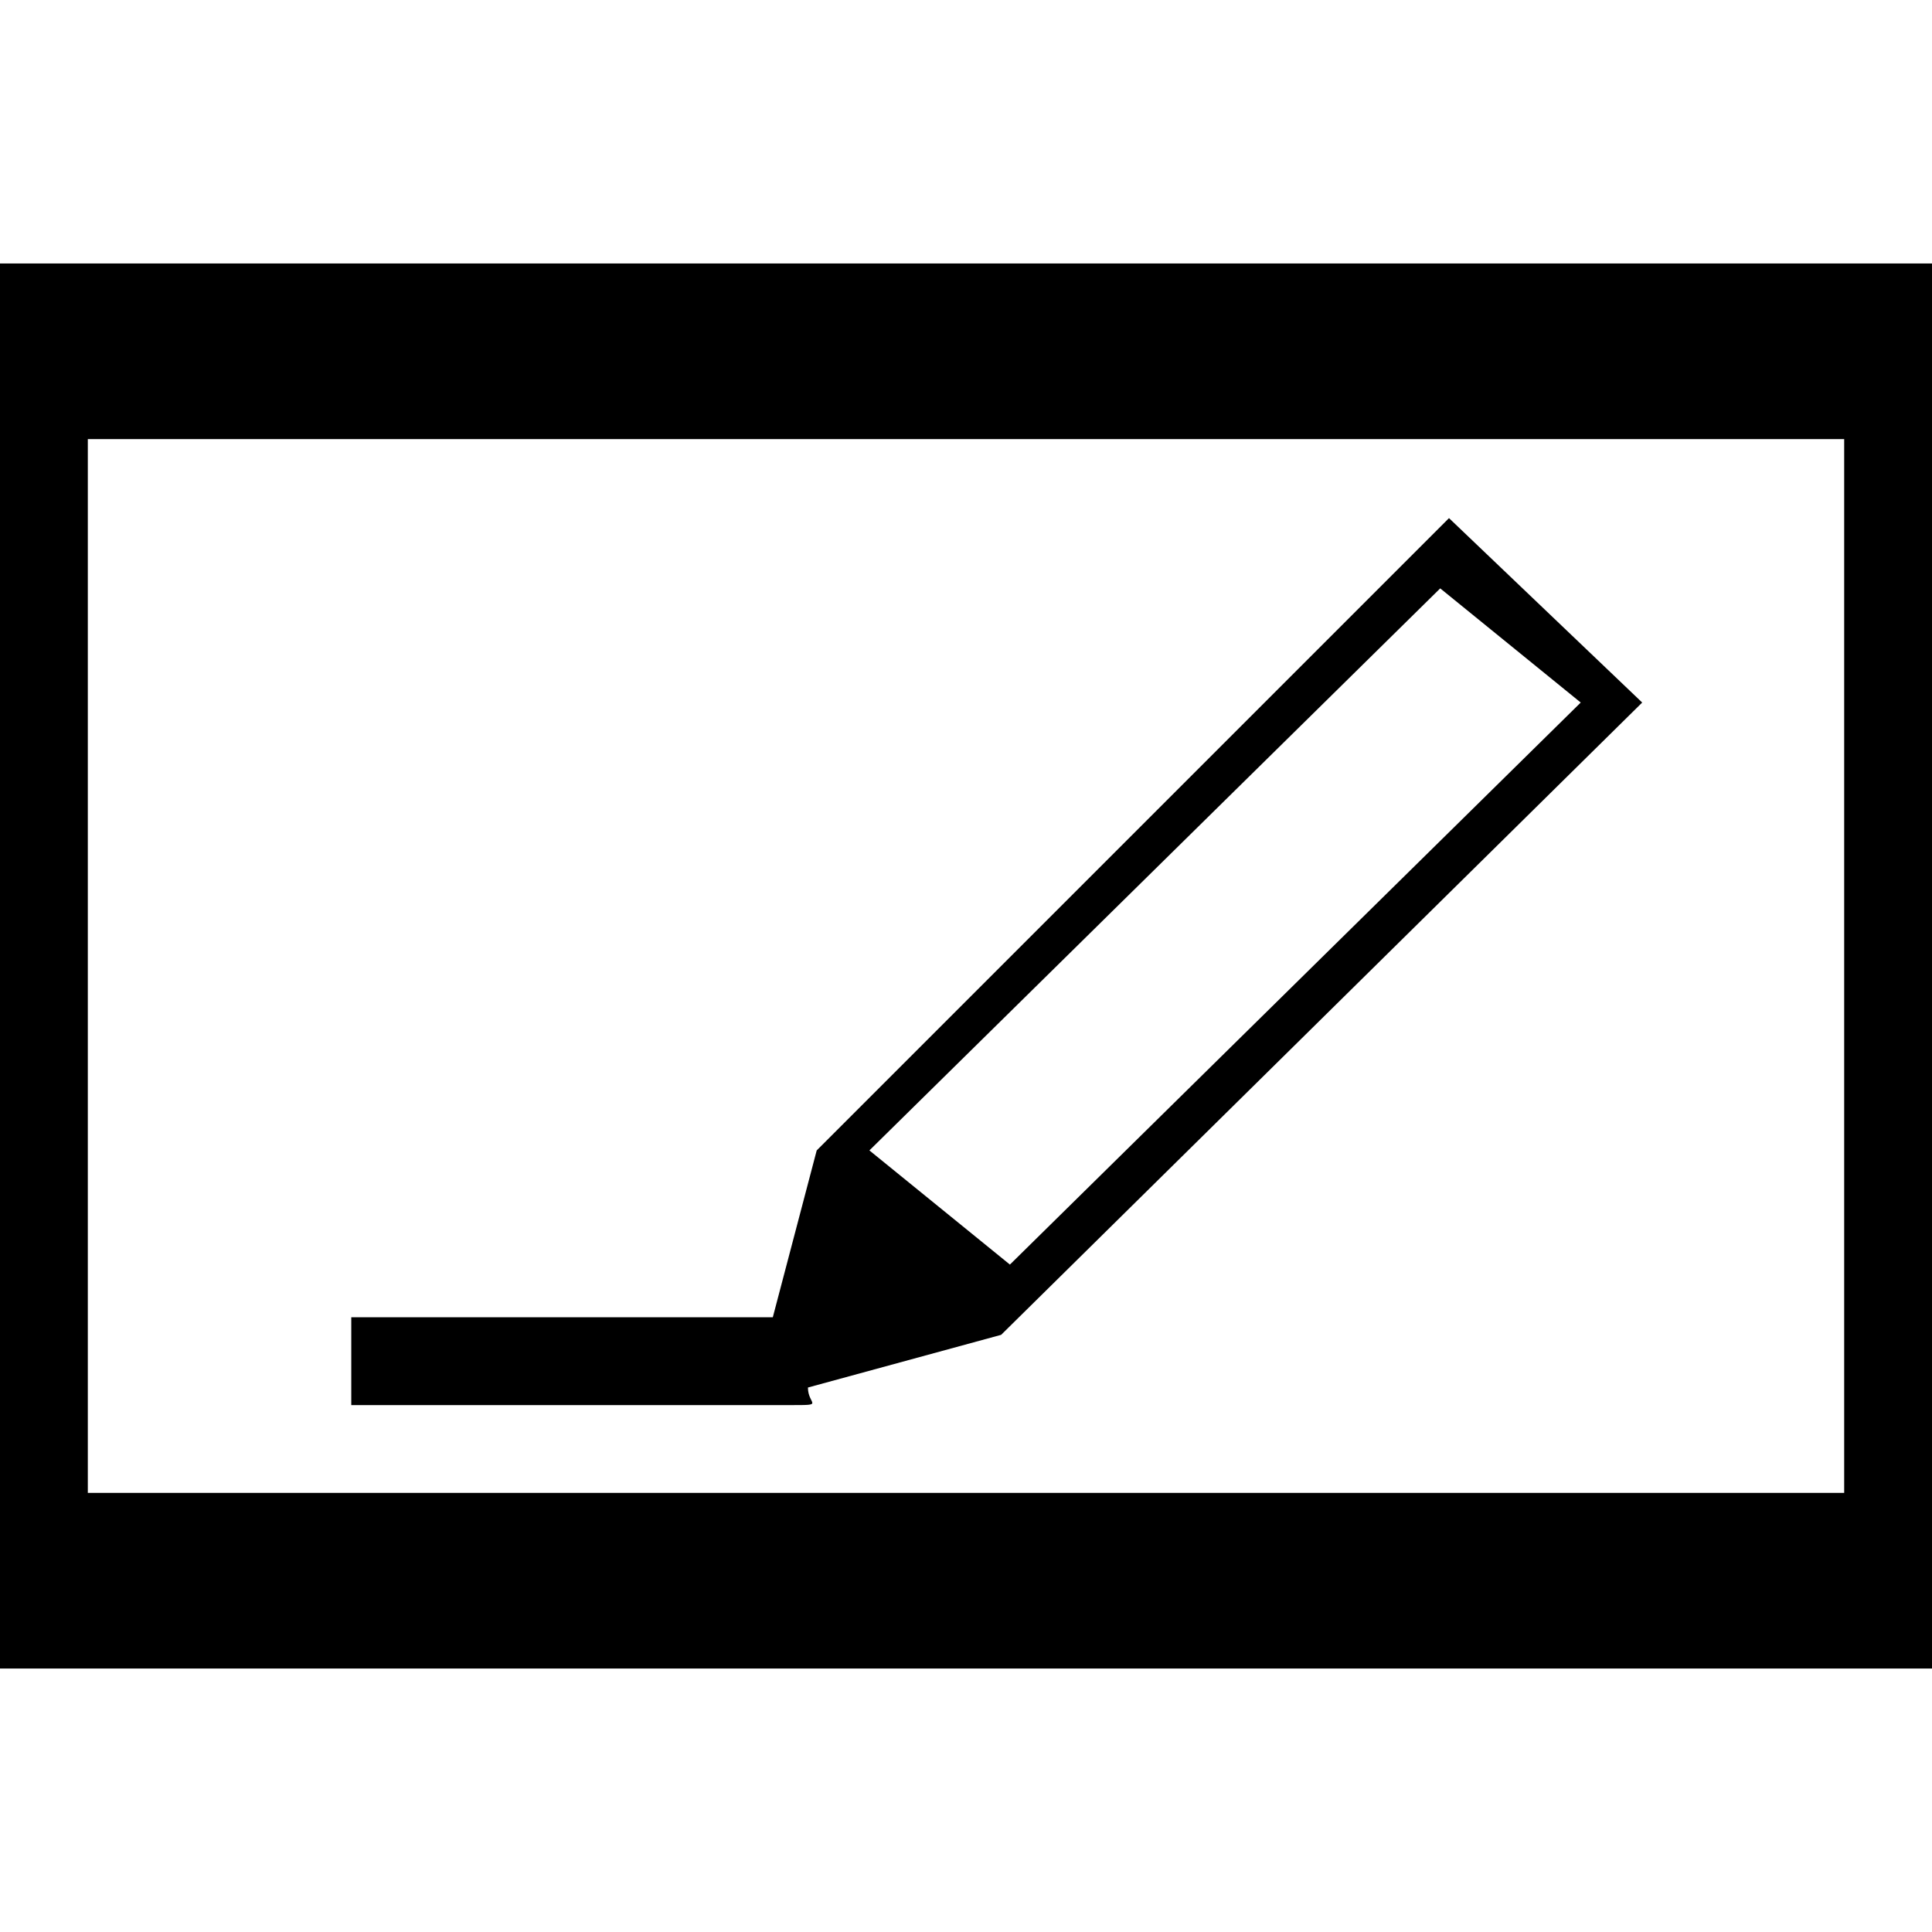 <svg version="1.1" xmlns="http://www.w3.org/2000/svg" xmlns:xlink="http://www.w3.org/1999/xlink" x="0px" y="0px" viewBox="0 0 22 22"><g><path d="M0,3v16h22V3H0z M21,17H1V5h20V17z M16.5,5.9l-7.2,7.2L8.8,15H4v1c0,0,3.2,0,5,0c0.4,0,0.2,0,0.2-0.2l2.2-0.6L18.7,8L16.5,5.9z M9.9,13.1l6.5-6.4L18,8l-6.5,6.4L9.9,13.1z"/></g></svg>